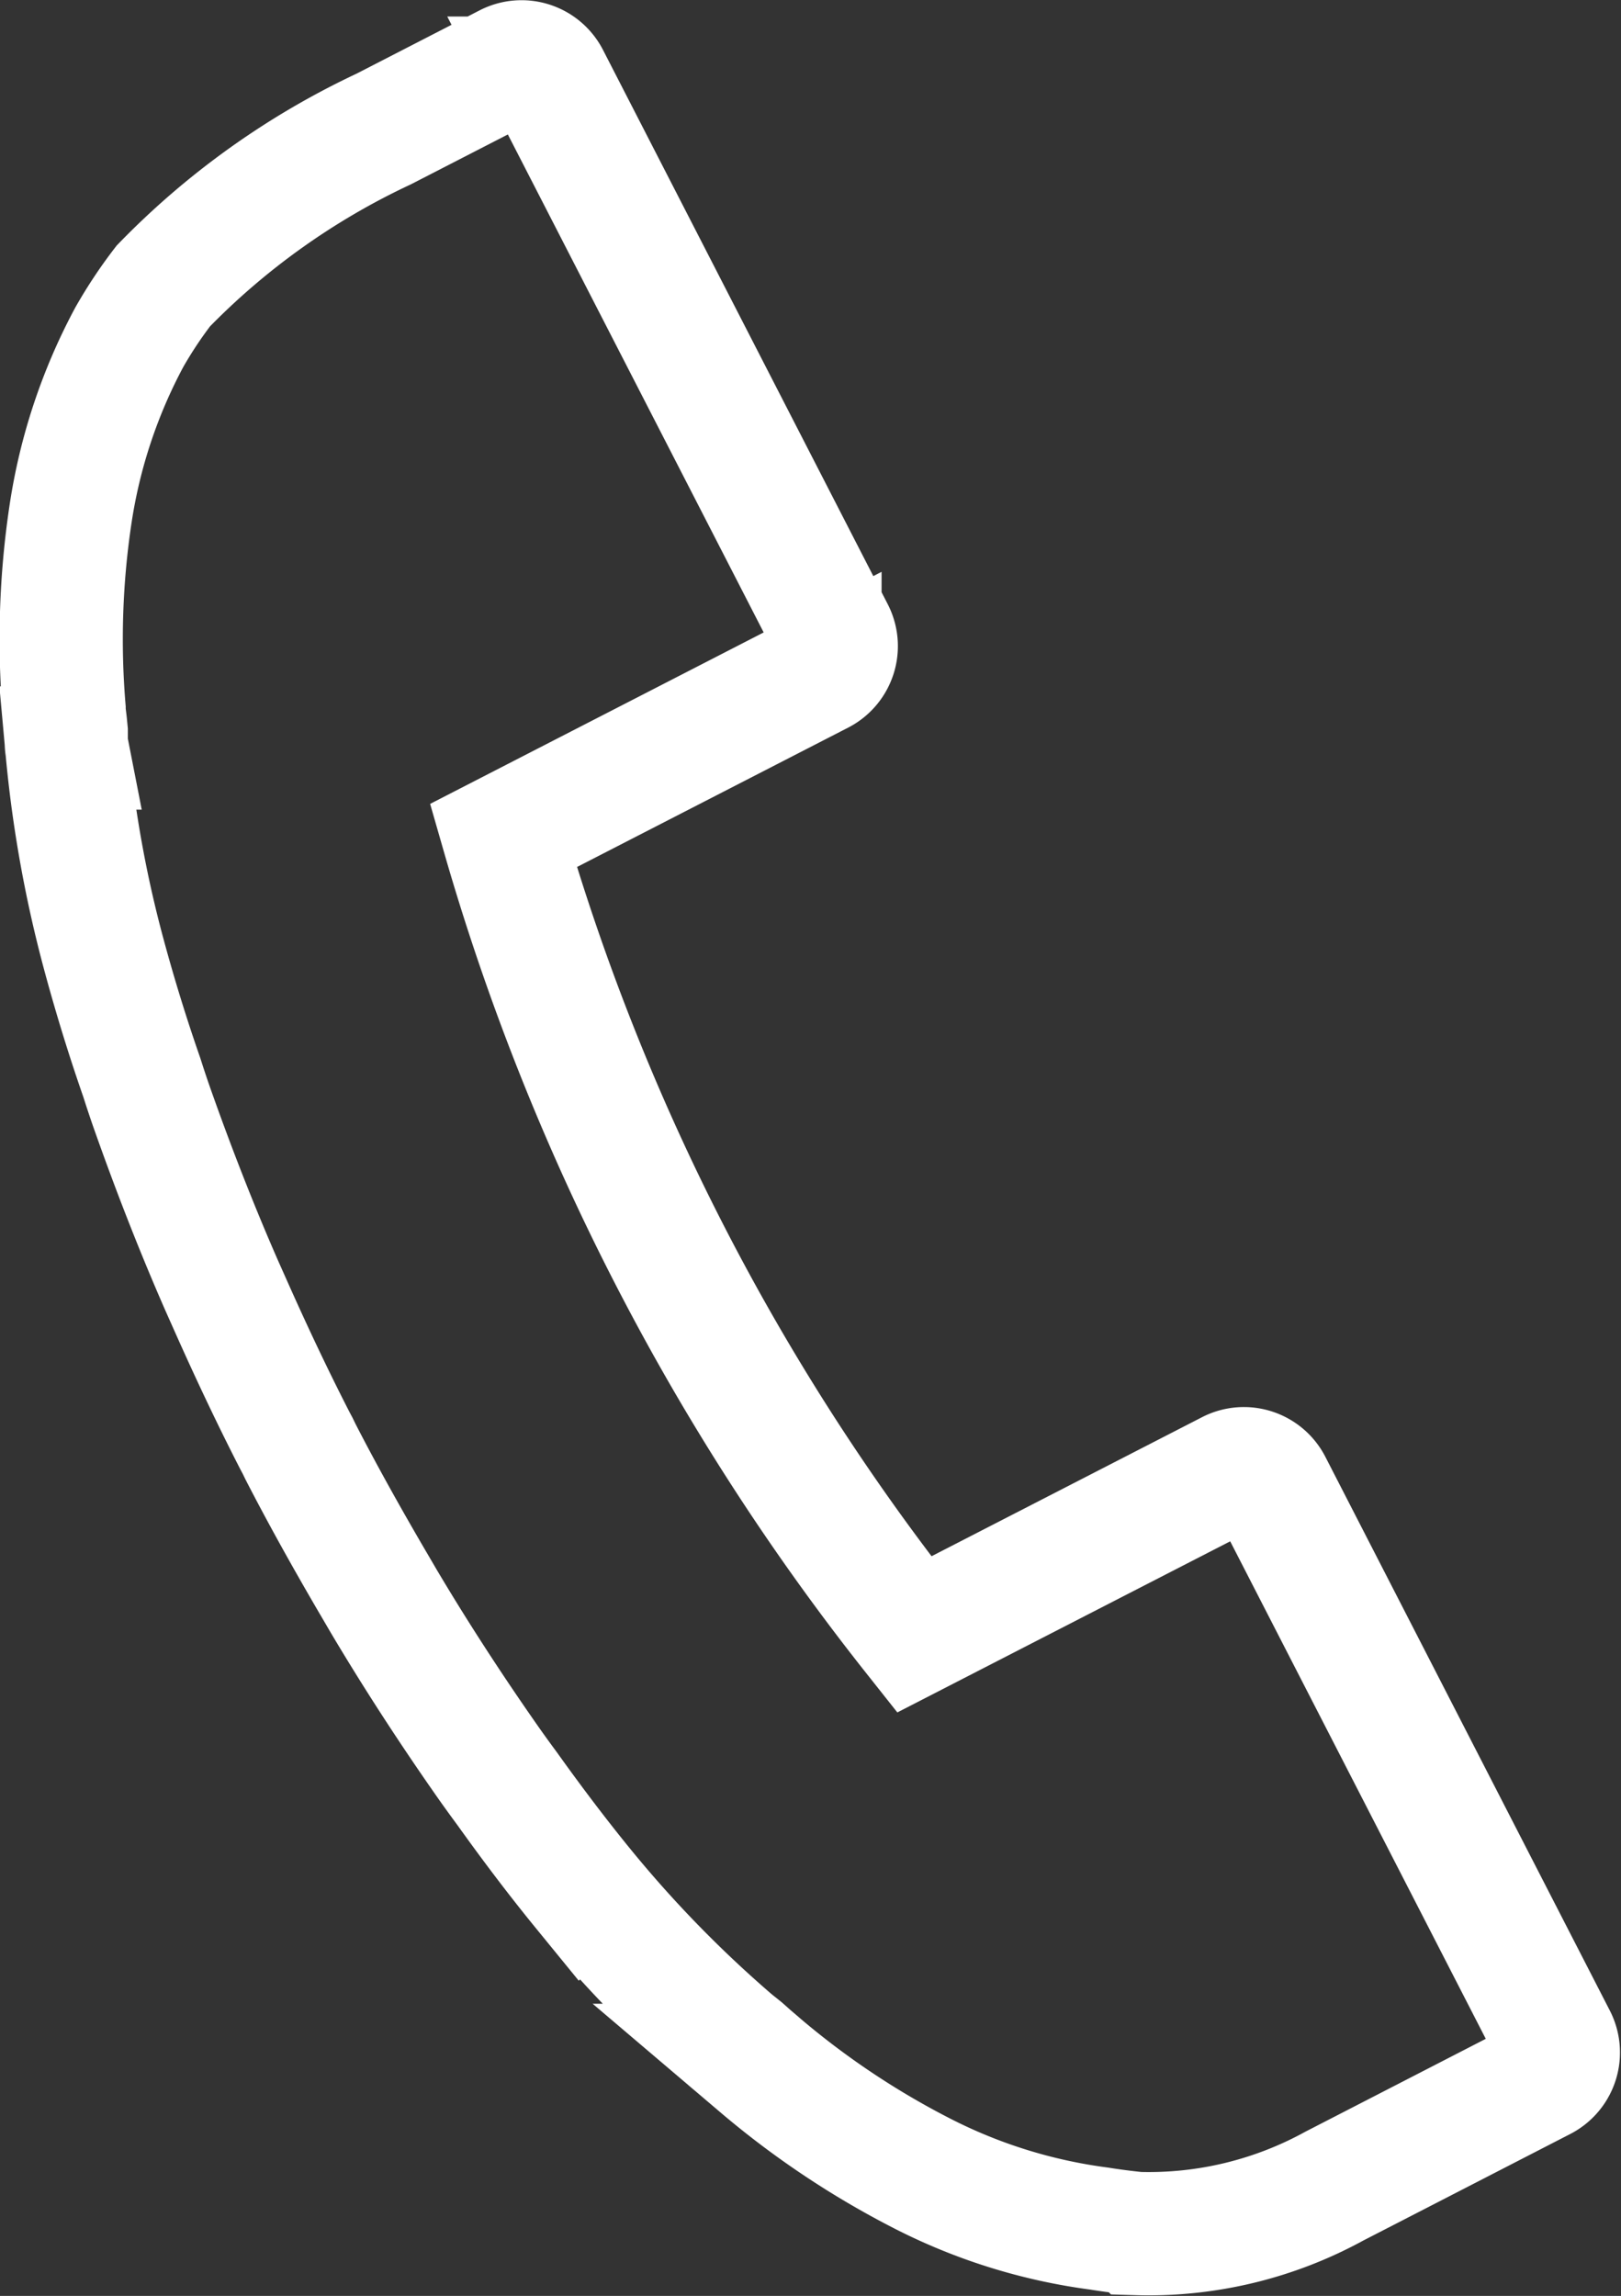 <svg xmlns="http://www.w3.org/2000/svg" width="19.728" height="27.934" viewBox="0 0 19.728 27.934">
  <rect x="0" y="0" width="19.728" height="27.934" fill="#333333" stroke="none"/>
  <path id="パス_522" data-name="パス 522" d="M118.526,339.306l-3.853,1.98a28.194,28.194,0,0,1-5-9.72l3.853-1.98a.365.365,0,0,0,.158-.492l-3.465-6.743a.365.365,0,0,0-.492-.158l-1.511.777a9.161,9.161,0,0,0-2.681,1.909,5.408,5.408,0,0,0-.415.625,6.637,6.637,0,0,0-.716,2.161,10.254,10.254,0,0,0-.077,2.362c0,.063.012.127.018.191l.008.083c0,.025,0,.05,0,.075,0,.042,0,.084.008.125a14.75,14.75,0,0,0,.454,2.527c.133.491.287.992.458,1.482l.032.1c.026.079.052.157.079.235.272.774.562,1.514.863,2.2l.119.267c.265.595.525,1.139.771,1.618l.031.058.035.072c.249.485.545,1.019.88,1.592l.009.015.125.214c.383.645.815,1.312,1.286,1.983.053.075.107.15.162.225l.056.076c.3.42.61.83.926,1.217a14.811,14.811,0,0,0,1.79,1.839c.03.026.062.051.092.075l.051.041.073.065c.048.043.1.085.147.127a10.245,10.245,0,0,0,1.964,1.312,6.607,6.607,0,0,0,2.163.674c.154.025.308.044.461.06a4.7,4.7,0,0,0,2.4-.578l2.526-1.3a.365.365,0,0,0,.158-.492l-3.465-6.743A.365.365,0,0,0,118.526,339.306Z" transform="translate(-103.547 -321.4)" fill="none" stroke="#fff" stroke-width="1.5"/>
</svg>
